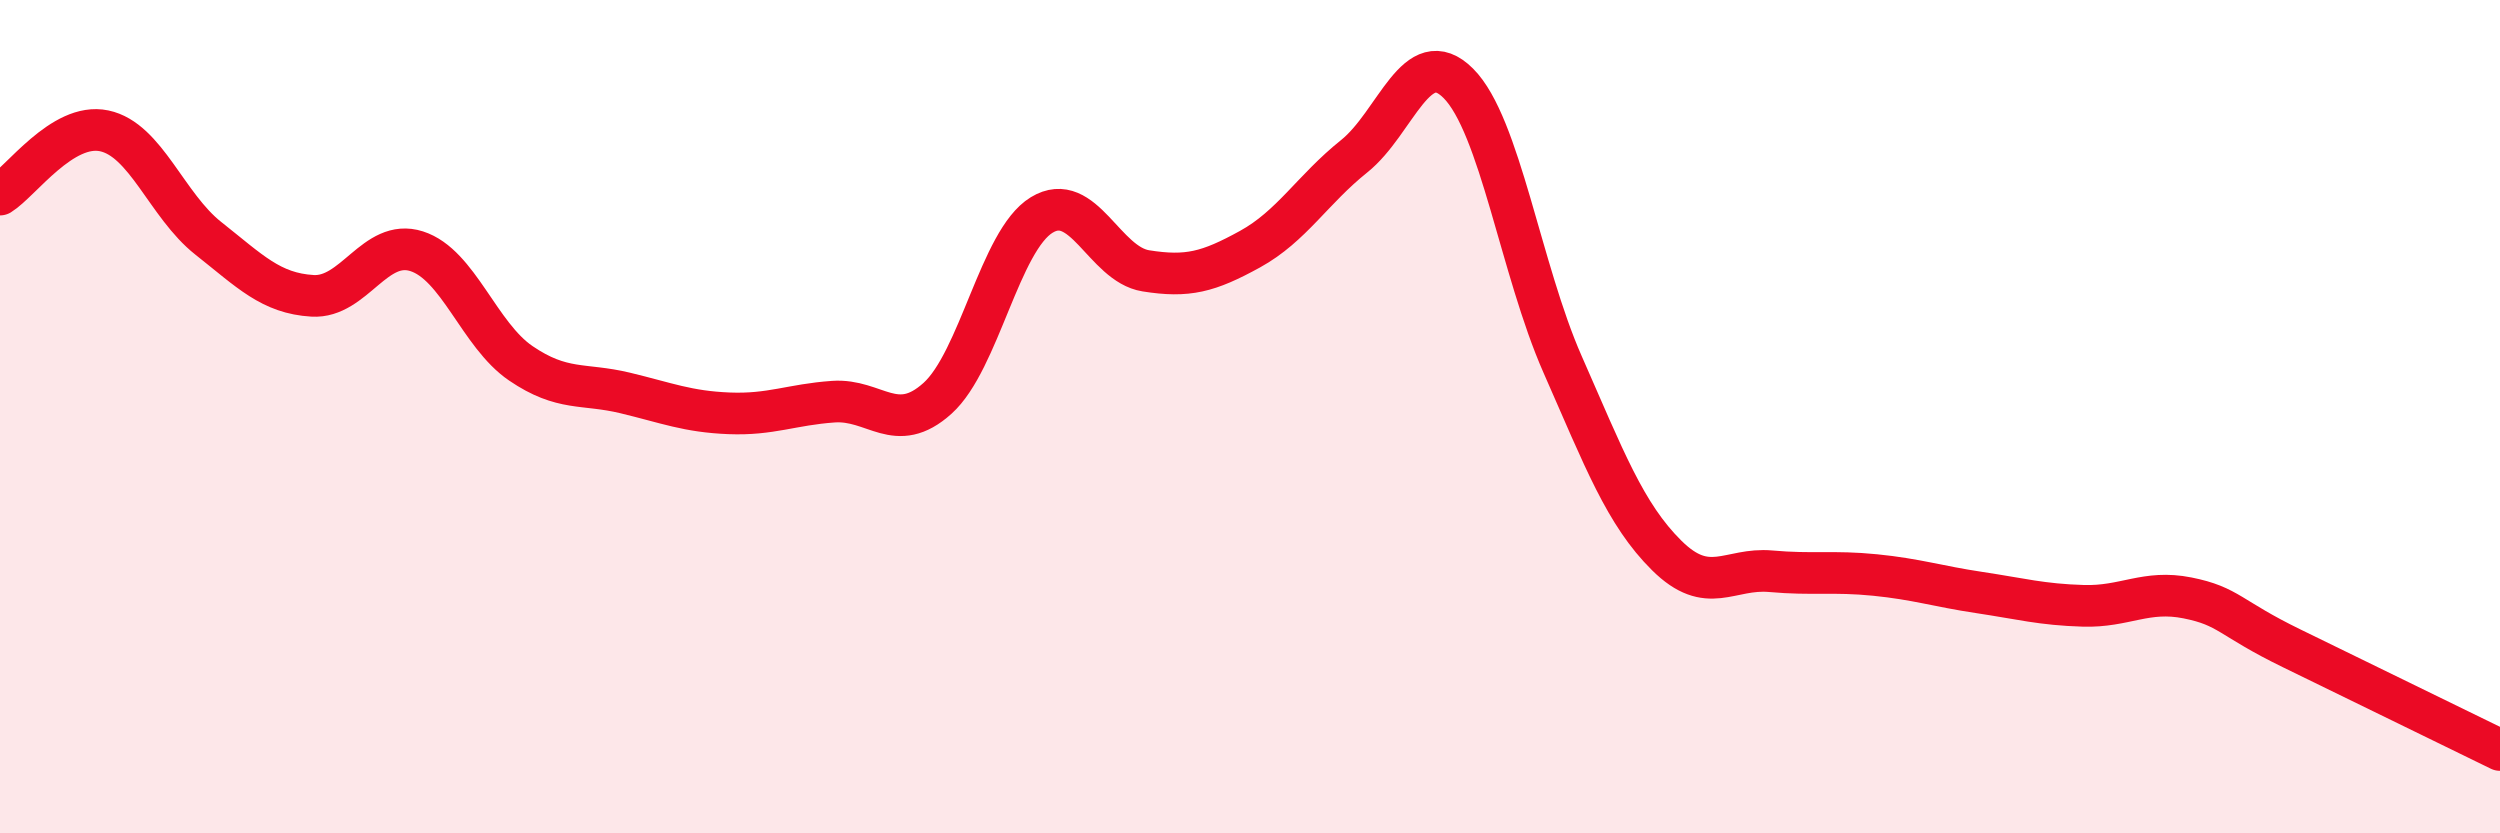 
    <svg width="60" height="20" viewBox="0 0 60 20" xmlns="http://www.w3.org/2000/svg">
      <path
        d="M 0,4.67 C 0.5,4.36 1.5,2.93 2.5,3.14 C 3.5,3.35 4,4.93 5,5.72 C 6,6.51 6.5,7.04 7.5,7.1 C 8.5,7.16 9,5.71 10,6.03 C 11,6.35 11.5,8.04 12.5,8.72 C 13.5,9.4 14,9.19 15,9.43 C 16,9.67 16.5,9.88 17.5,9.92 C 18.5,9.96 19,9.71 20,9.64 C 21,9.57 21.5,10.46 22.5,9.56 C 23.5,8.66 24,5.77 25,5.16 C 26,4.55 26.5,6.34 27.5,6.5 C 28.5,6.66 29,6.53 30,5.98 C 31,5.43 31.5,4.55 32.5,3.75 C 33.5,2.95 34,1 35,2 C 36,3 36.5,6.47 37.5,8.74 C 38.5,11.01 39,12.34 40,13.33 C 41,14.32 41.5,13.62 42.5,13.71 C 43.5,13.8 44,13.7 45,13.8 C 46,13.9 46.5,14.07 47.5,14.22 C 48.5,14.37 49,14.51 50,14.54 C 51,14.57 51.5,14.15 52.5,14.35 C 53.5,14.55 53.5,14.83 55,15.56 C 56.5,16.29 59,17.51 60,18L60 20L0 20Z"
        fill="#EB0A25"
        opacity="0.1"
        stroke-linecap="round"
        stroke-linejoin="round"
      />
      <path
        d="M 0,4.67 C 0.5,4.36 1.5,2.93 2.5,3.14 C 3.5,3.35 4,4.93 5,5.72 C 6,6.51 6.5,7.04 7.5,7.1 C 8.5,7.16 9,5.71 10,6.03 C 11,6.35 11.5,8.04 12.5,8.72 C 13.5,9.4 14,9.19 15,9.43 C 16,9.67 16.5,9.88 17.5,9.92 C 18.5,9.96 19,9.71 20,9.64 C 21,9.57 21.5,10.46 22.5,9.56 C 23.5,8.66 24,5.77 25,5.16 C 26,4.55 26.5,6.34 27.5,6.5 C 28.5,6.66 29,6.53 30,5.98 C 31,5.43 31.5,4.55 32.5,3.75 C 33.5,2.95 34,1 35,2 C 36,3 36.5,6.47 37.5,8.74 C 38.5,11.01 39,12.34 40,13.33 C 41,14.32 41.5,13.62 42.5,13.71 C 43.5,13.8 44,13.7 45,13.8 C 46,13.9 46.5,14.07 47.5,14.22 C 48.5,14.37 49,14.51 50,14.54 C 51,14.57 51.5,14.15 52.5,14.35 C 53.5,14.55 53.5,14.83 55,15.56 C 56.5,16.29 59,17.51 60,18"
        stroke="#EB0A25"
        stroke-width="1"
        fill="none"
        stroke-linecap="round"
        stroke-linejoin="round"
      />
    </svg>
  